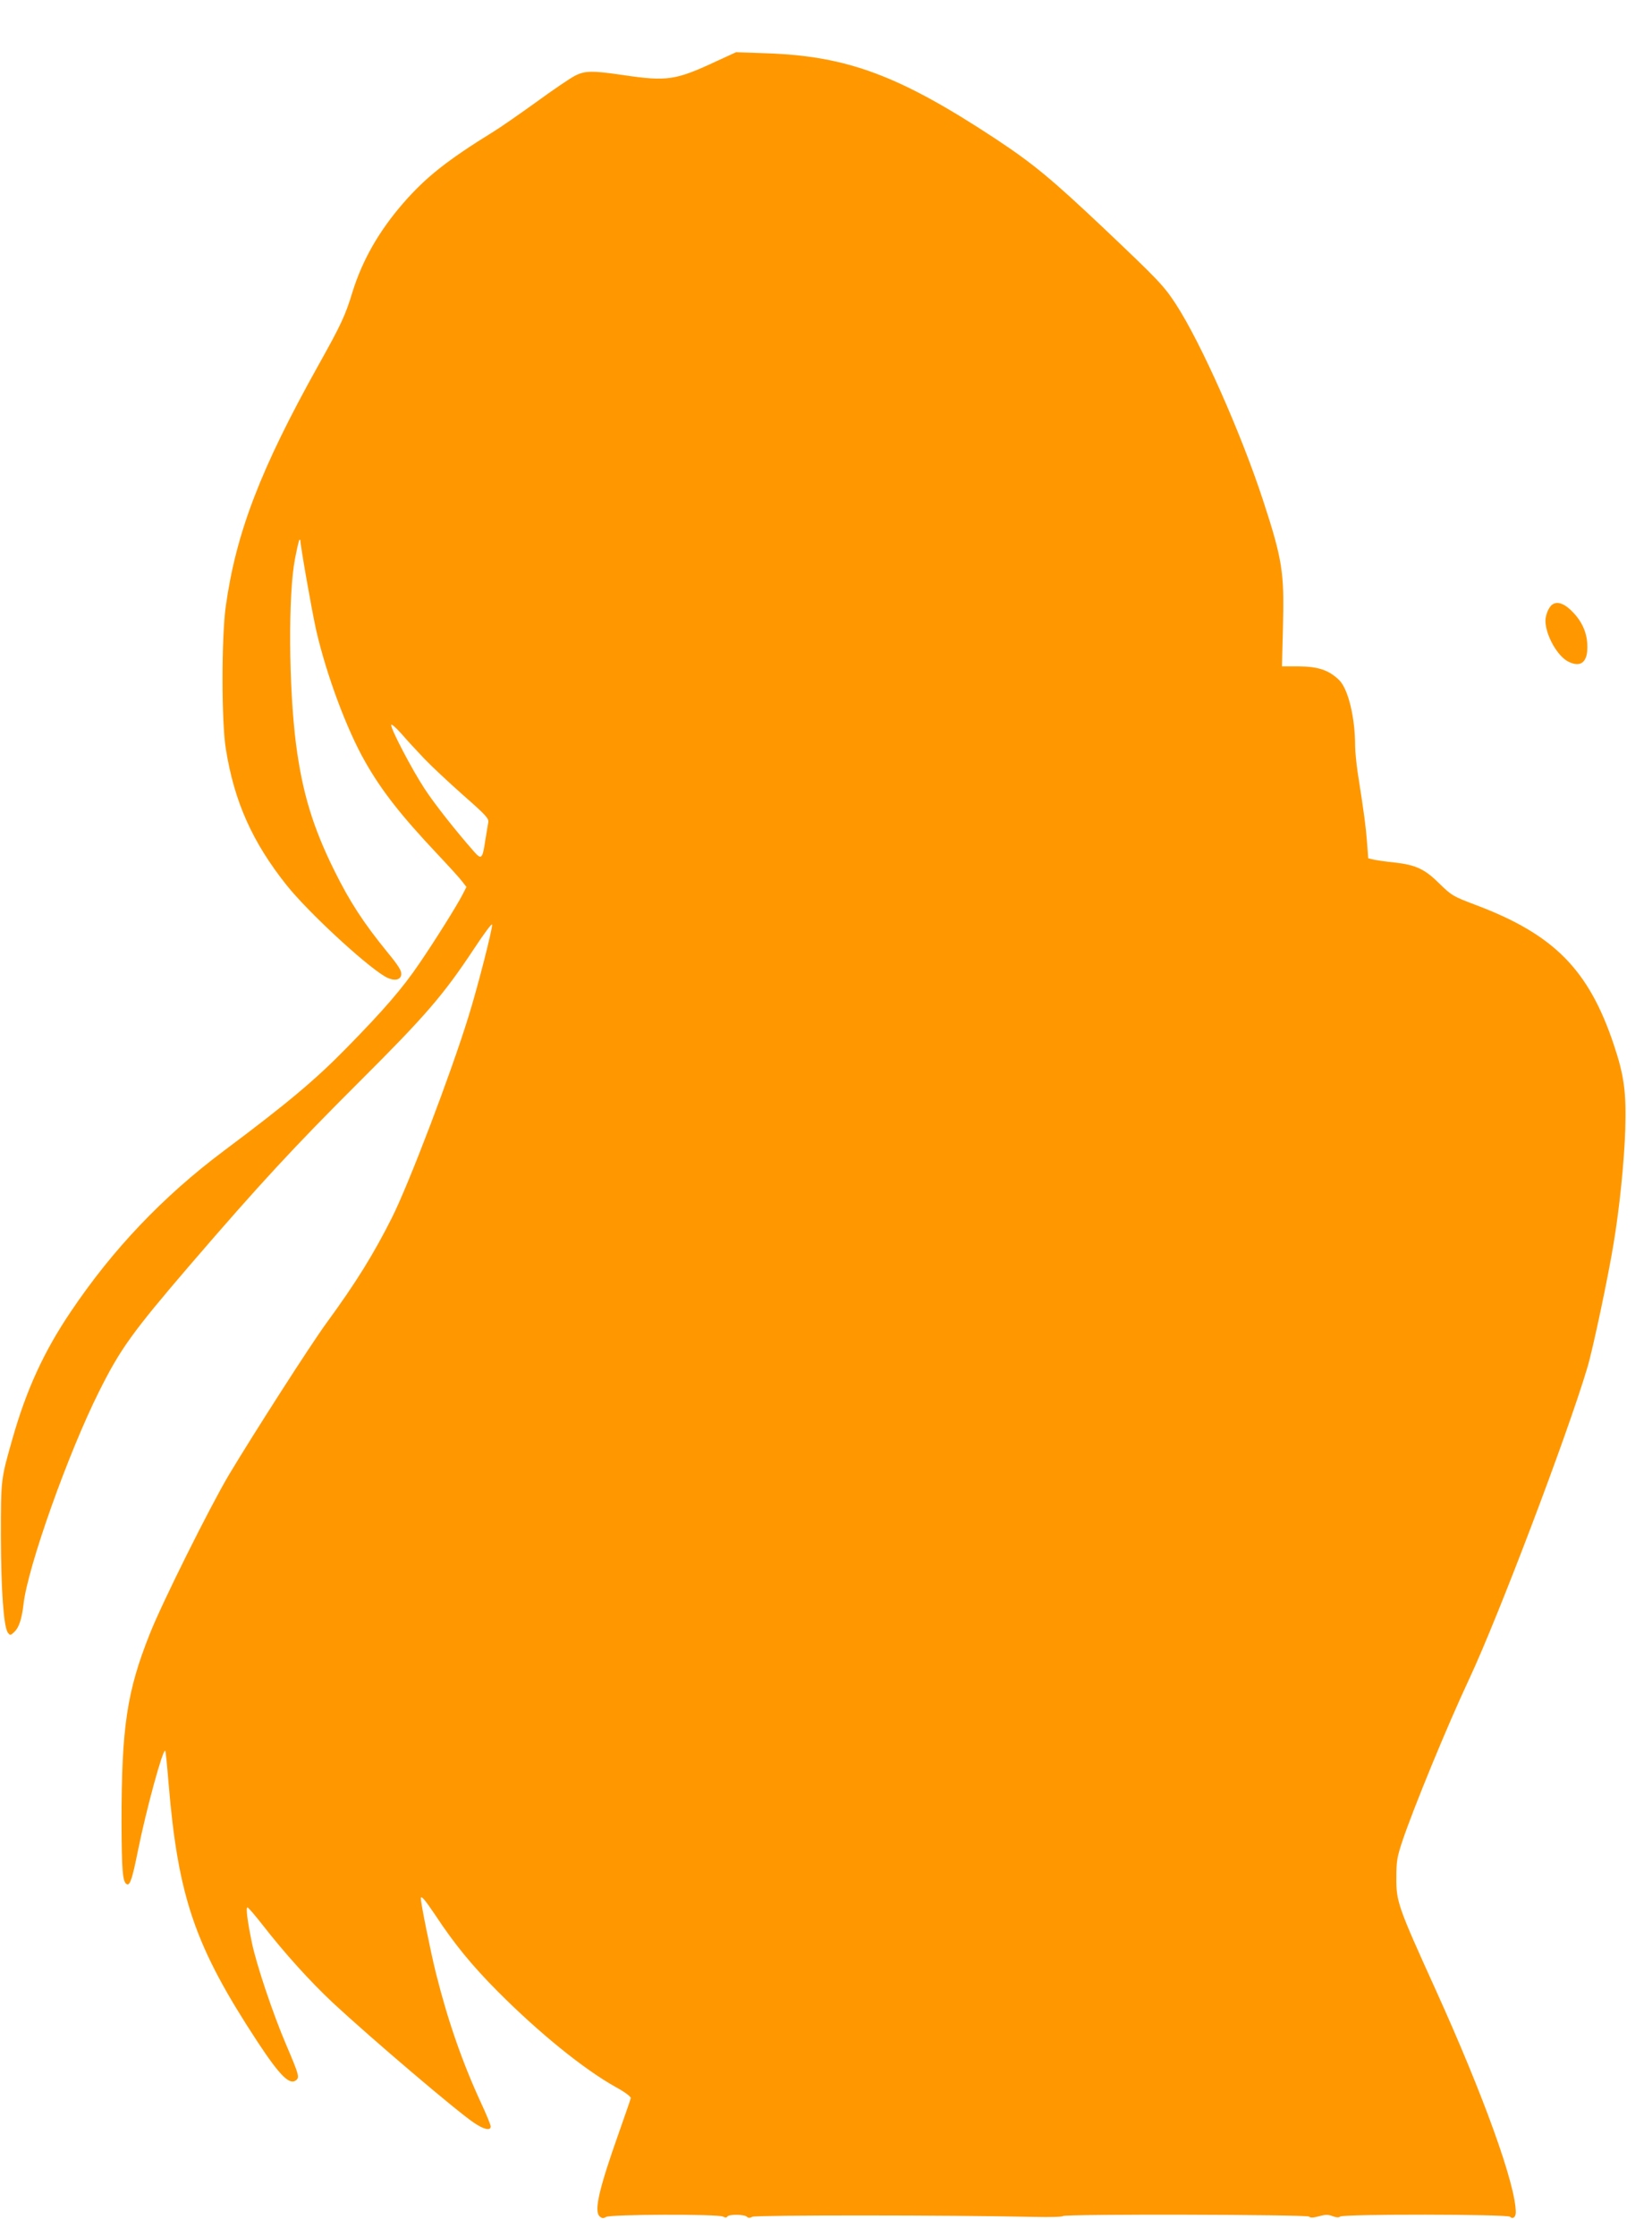 <?xml version="1.0" standalone="no"?>
<!DOCTYPE svg PUBLIC "-//W3C//DTD SVG 20010904//EN"
 "http://www.w3.org/TR/2001/REC-SVG-20010904/DTD/svg10.dtd">
<svg version="1.0" xmlns="http://www.w3.org/2000/svg"
 width="946pt" height="1280pt" viewBox="0 0 946 1280"
 preserveAspectRatio="xMidYMid meet">
<g transform="translate(0,1280) scale(0.1,-0.1)"
fill="#ff9800" stroke="none">
<path d="M4106 12451 c-237 -111 -285 -118 -536 -81 -178 26 -220 26 -278 -4
-26 -13 -126 -81 -222 -151 -96 -69 -205 -145 -243 -168 -267 -165 -389 -262
-517 -409 -140 -161 -234 -326 -291 -508 -42 -138 -65 -187 -198 -425 -329
-590 -469 -954 -528 -1375 -25 -180 -25 -660 0 -816 48 -303 152 -536 350
-784 121 -151 441 -448 559 -519 50 -30 92 -25 96 10 2 21 -15 49 -80 128
-135 166 -214 286 -303 466 -124 250 -184 449 -220 726 -42 329 -45 857 -6
1058 11 57 22 106 25 109 3 3 6 2 6 -1 0 -31 67 -411 91 -517 59 -256 175
-567 280 -751 95 -167 204 -306 414 -529 65 -69 129 -139 142 -157 l24 -31
-22 -43 c-31 -61 -158 -264 -247 -394 -96 -142 -205 -268 -417 -484 -180 -184
-340 -318 -705 -591 -347 -260 -636 -564 -875 -920 -154 -228 -254 -447 -333
-725 -67 -234 -67 -232 -67 -560 1 -309 16 -519 40 -552 13 -17 15 -17 38 5
26 25 42 74 52 160 24 211 255 862 433 1217 121 242 189 337 522 725 399 464
598 678 966 1045 382 381 482 497 657 761 56 85 103 149 105 141 4 -19 -83
-360 -135 -526 -100 -325 -342 -960 -438 -1151 -106 -211 -207 -374 -376 -605
-92 -126 -417 -633 -559 -870 -109 -184 -384 -735 -453 -911 -131 -329 -161
-534 -161 -1074 1 -284 6 -349 32 -358 17 -5 30 34 62 193 47 234 143 585 156
572 3 -2 11 -85 19 -183 55 -658 151 -937 510 -1484 127 -193 184 -250 221
-219 20 16 16 31 -57 202 -75 175 -171 460 -197 587 -25 121 -35 200 -25 200
5 0 44 -46 88 -102 126 -162 272 -323 401 -444 221 -205 715 -626 811 -689 55
-37 93 -45 93 -19 0 8 -25 70 -56 136 -107 232 -190 471 -258 743 -30 121 -86
397 -86 426 0 21 22 -5 82 -94 113 -171 212 -291 358 -438 235 -236 492 -445
675 -547 53 -29 89 -56 87 -64 -1 -7 -32 -95 -67 -195 -117 -330 -145 -454
-110 -483 13 -11 21 -11 36 -2 24 15 641 17 669 2 13 -7 21 -7 25 0 8 14 98
13 112 -1 8 -8 17 -8 32 0 19 10 1137 10 1619 -1 85 -2 156 0 159 5 7 12 1397
9 1409 -3 8 -8 25 -7 58 2 36 10 53 10 78 0 21 -8 36 -8 42 -2 15 15 958 14
973 -1 16 -16 33 -2 33 25 0 157 -183 666 -459 1275 -215 474 -226 504 -225
641 0 92 4 117 33 205 65 194 260 668 383 930 165 351 564 1402 678 1786 32
107 119 519 150 709 34 203 61 470 67 655 6 212 -6 306 -66 485 -144 430 -343
631 -793 800 -127 48 -135 53 -203 119 -85 85 -136 109 -258 123 -51 5 -105
13 -122 17 l-30 7 -7 94 c-7 89 -15 153 -53 395 -8 55 -15 125 -15 155 0 162
-40 327 -92 377 -59 57 -120 77 -230 78 l-97 0 6 231 c8 308 -4 382 -114 719
-126 385 -355 901 -499 1123 -70 107 -98 136 -413 435 -303 286 -405 370 -621
513 -550 362 -847 473 -1310 489 l-175 6 -109 -50z m-1676 -3995 c41 -43 142
-137 223 -209 132 -116 147 -133 143 -156 -3 -14 -10 -60 -17 -102 -16 -107
-22 -113 -65 -64 -103 117 -225 271 -283 360 -71 108 -191 337 -191 364 0 9
24 -11 58 -49 31 -36 90 -100 132 -144z"/>
<path d="M8888 9338 c-20 -15 -38 -59 -38 -92 0 -81 68 -203 131 -234 70 -35
109 -4 109 83 0 75 -26 139 -79 196 -49 53 -93 70 -123 47z"/>
</g>
</svg>
